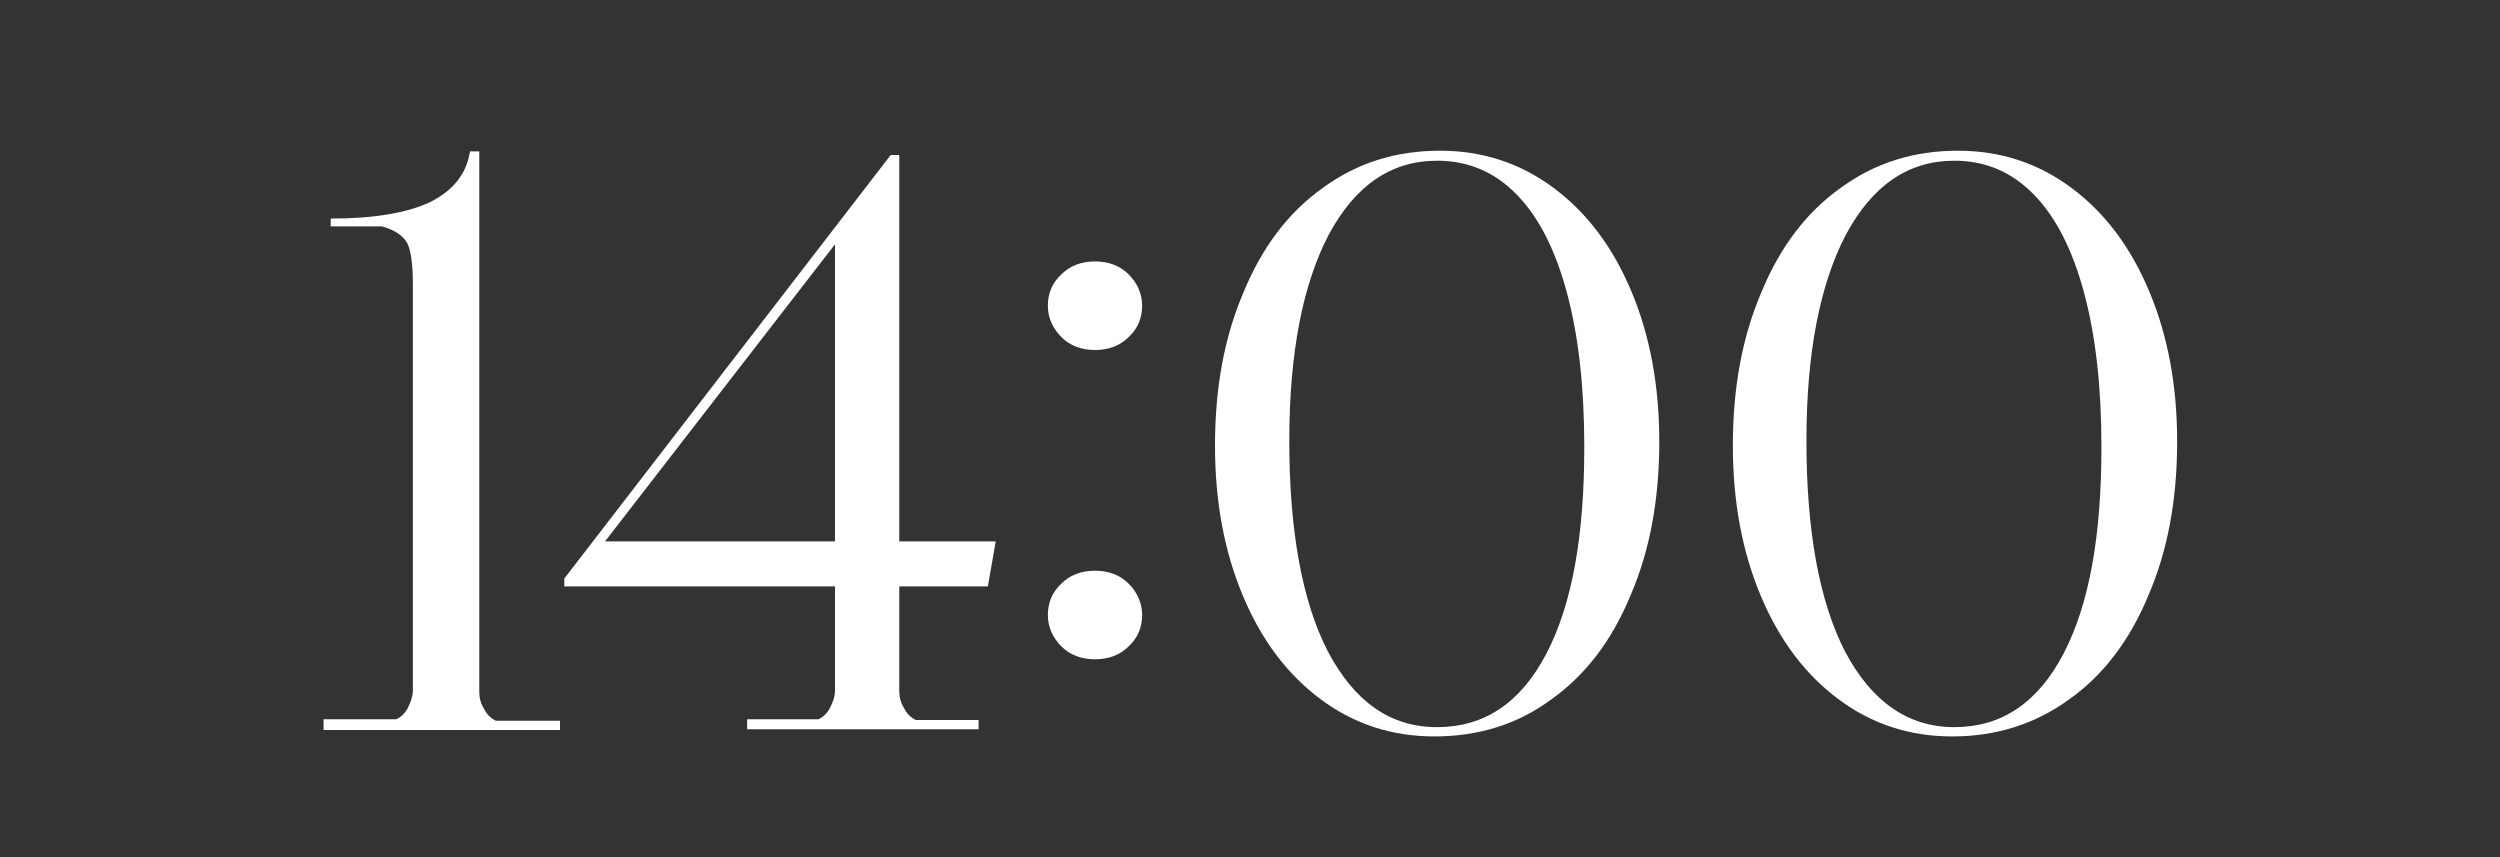 <svg xmlns="http://www.w3.org/2000/svg" width="350" height="120" fill="none" viewBox="0 0 350 120"><rect x="0" y="0" width="350" height="120" fill="#333333" stroke="none"/><g clip-path="url(#clip0_20_31)"><path fill="#fff" d="M45.3 102V100.7H55.5C56.1 100.4 56.7 99.9 57.1 99.1C57.5 98.3 57.8 97.5 57.8 96.7V39.6C57.8 36.9 57.5 35 57 34C56.4 33 55.3 32.2 53.5 31.7H46.3V30.6C52.4 30.6 57 29.8 60.2 28.3C63.4 26.7 65.3 24.4 65.8 21.2H67.1V96.9C67.1 97.7 67.3 98.5 67.8 99.3C68.2 100.1 68.8 100.6 69.4 100.9H78.4V102.2H45.3V102Z"/><path fill="#fff" d="M104.6 102V100.7H114.6C115.2 100.4 115.8 99.9 116.2 99.1C116.6 98.3 116.9 97.5 116.9 96.7V34.2L84.7 75.8H139.4L138.3 82.1H79V81L124.7 21.7H125.9V96.8C125.9 97.6 126.1 98.4 126.6 99.2C127 100 127.6 100.5 128.2 100.8H137V102.1H104.6V102Z"/><path fill="#fff" d="M153.3 49C151.4 49 149.8 48.4 148.6 47.2C147.4 46 146.7 44.5 146.7 42.8C146.7 41.1 147.3 39.6 148.6 38.4C149.8 37.2 151.4 36.6 153.3 36.6C155.2 36.6 156.8 37.2 158 38.4C159.2 39.6 159.9 41.1 159.9 42.8C159.9 44.5 159.3 46 158 47.2C156.8 48.4 155.2 49 153.3 49ZM153.3 92.3C151.4 92.3 149.8 91.7 148.6 90.5C147.4 89.3 146.7 87.8 146.7 86.1C146.7 84.4 147.3 82.9 148.6 81.7C149.8 80.5 151.4 79.9 153.3 79.9C155.2 79.9 156.8 80.5 158 81.7C159.2 82.9 159.9 84.4 159.9 86.1C159.9 87.8 159.3 89.3 158 90.5C156.8 91.7 155.2 92.3 153.3 92.3Z"/><path fill="#fff" d="M200.8 103.1C194.9 103.1 189.6 101.4 184.9 97.9C180.2 94.4 176.6 89.6 174 83.4C171.4 77.2 170.1 70.2 170.1 62.4C170.1 54.3 171.4 47.2 174.1 40.9C176.7 34.6 180.4 29.7 185.2 26.3C190 22.8 195.4 21.1 201.6 21.1C207.5 21.1 212.8 22.8 217.5 26.3C222.2 29.8 225.8 34.6 228.4 40.8C231 47 232.3 54 232.3 61.8C232.3 69.9 231 77 228.3 83.3C225.7 89.6 222 94.5 217.2 97.9C212.5 101.4 207 103.1 200.8 103.1ZM201.2 101.8C207.8 101.8 212.9 98.4 216.5 91.5C220.1 84.6 221.8 75 221.8 62.6C221.8 54.2 221 47.1 219.4 41.1C217.8 35.1 215.5 30.5 212.4 27.3C209.3 24.1 205.6 22.5 201.2 22.5C194.7 22.5 189.7 26 186 32.9C182.4 39.8 180.5 49.4 180.5 61.7C180.5 74.3 182.3 84.2 185.9 91.2C189.6 98.2 194.6 101.8 201.2 101.8Z"/><path fill="#fff" d="M273.3 103.1C267.4 103.1 262.1 101.4 257.4 97.9C252.7 94.4 249.1 89.6 246.5 83.4C243.9 77.2 242.6 70.2 242.6 62.4C242.6 54.3 243.9 47.2 246.6 40.9C249.2 34.6 252.9 29.7 257.7 26.3C262.5 22.8 267.9 21.1 274.1 21.1C280 21.1 285.3 22.8 290 26.3C294.7 29.8 298.3 34.6 300.9 40.8C303.5 47 304.8 54 304.8 61.8C304.8 69.9 303.5 77 300.8 83.3C298.2 89.6 294.5 94.5 289.7 97.9C284.9 101.4 279.4 103.1 273.3 103.1ZM273.6 101.8C280.2 101.8 285.3 98.4 288.9 91.5C292.5 84.6 294.2 75 294.2 62.6C294.2 54.2 293.4 47.1 291.8 41.1C290.2 35.1 287.9 30.5 284.8 27.3C281.7 24.1 278 22.5 273.6 22.5C267.1 22.5 262.1 26 258.4 32.9C254.8 39.8 252.9 49.4 252.9 61.7C252.9 74.3 254.7 84.2 258.3 91.2C262 98.2 267.1 101.8 273.6 101.8Z"/></g><defs><clipPath id="clip0_20_31"><rect width="350" height="120" fill="#fff"/></clipPath></defs></svg>
